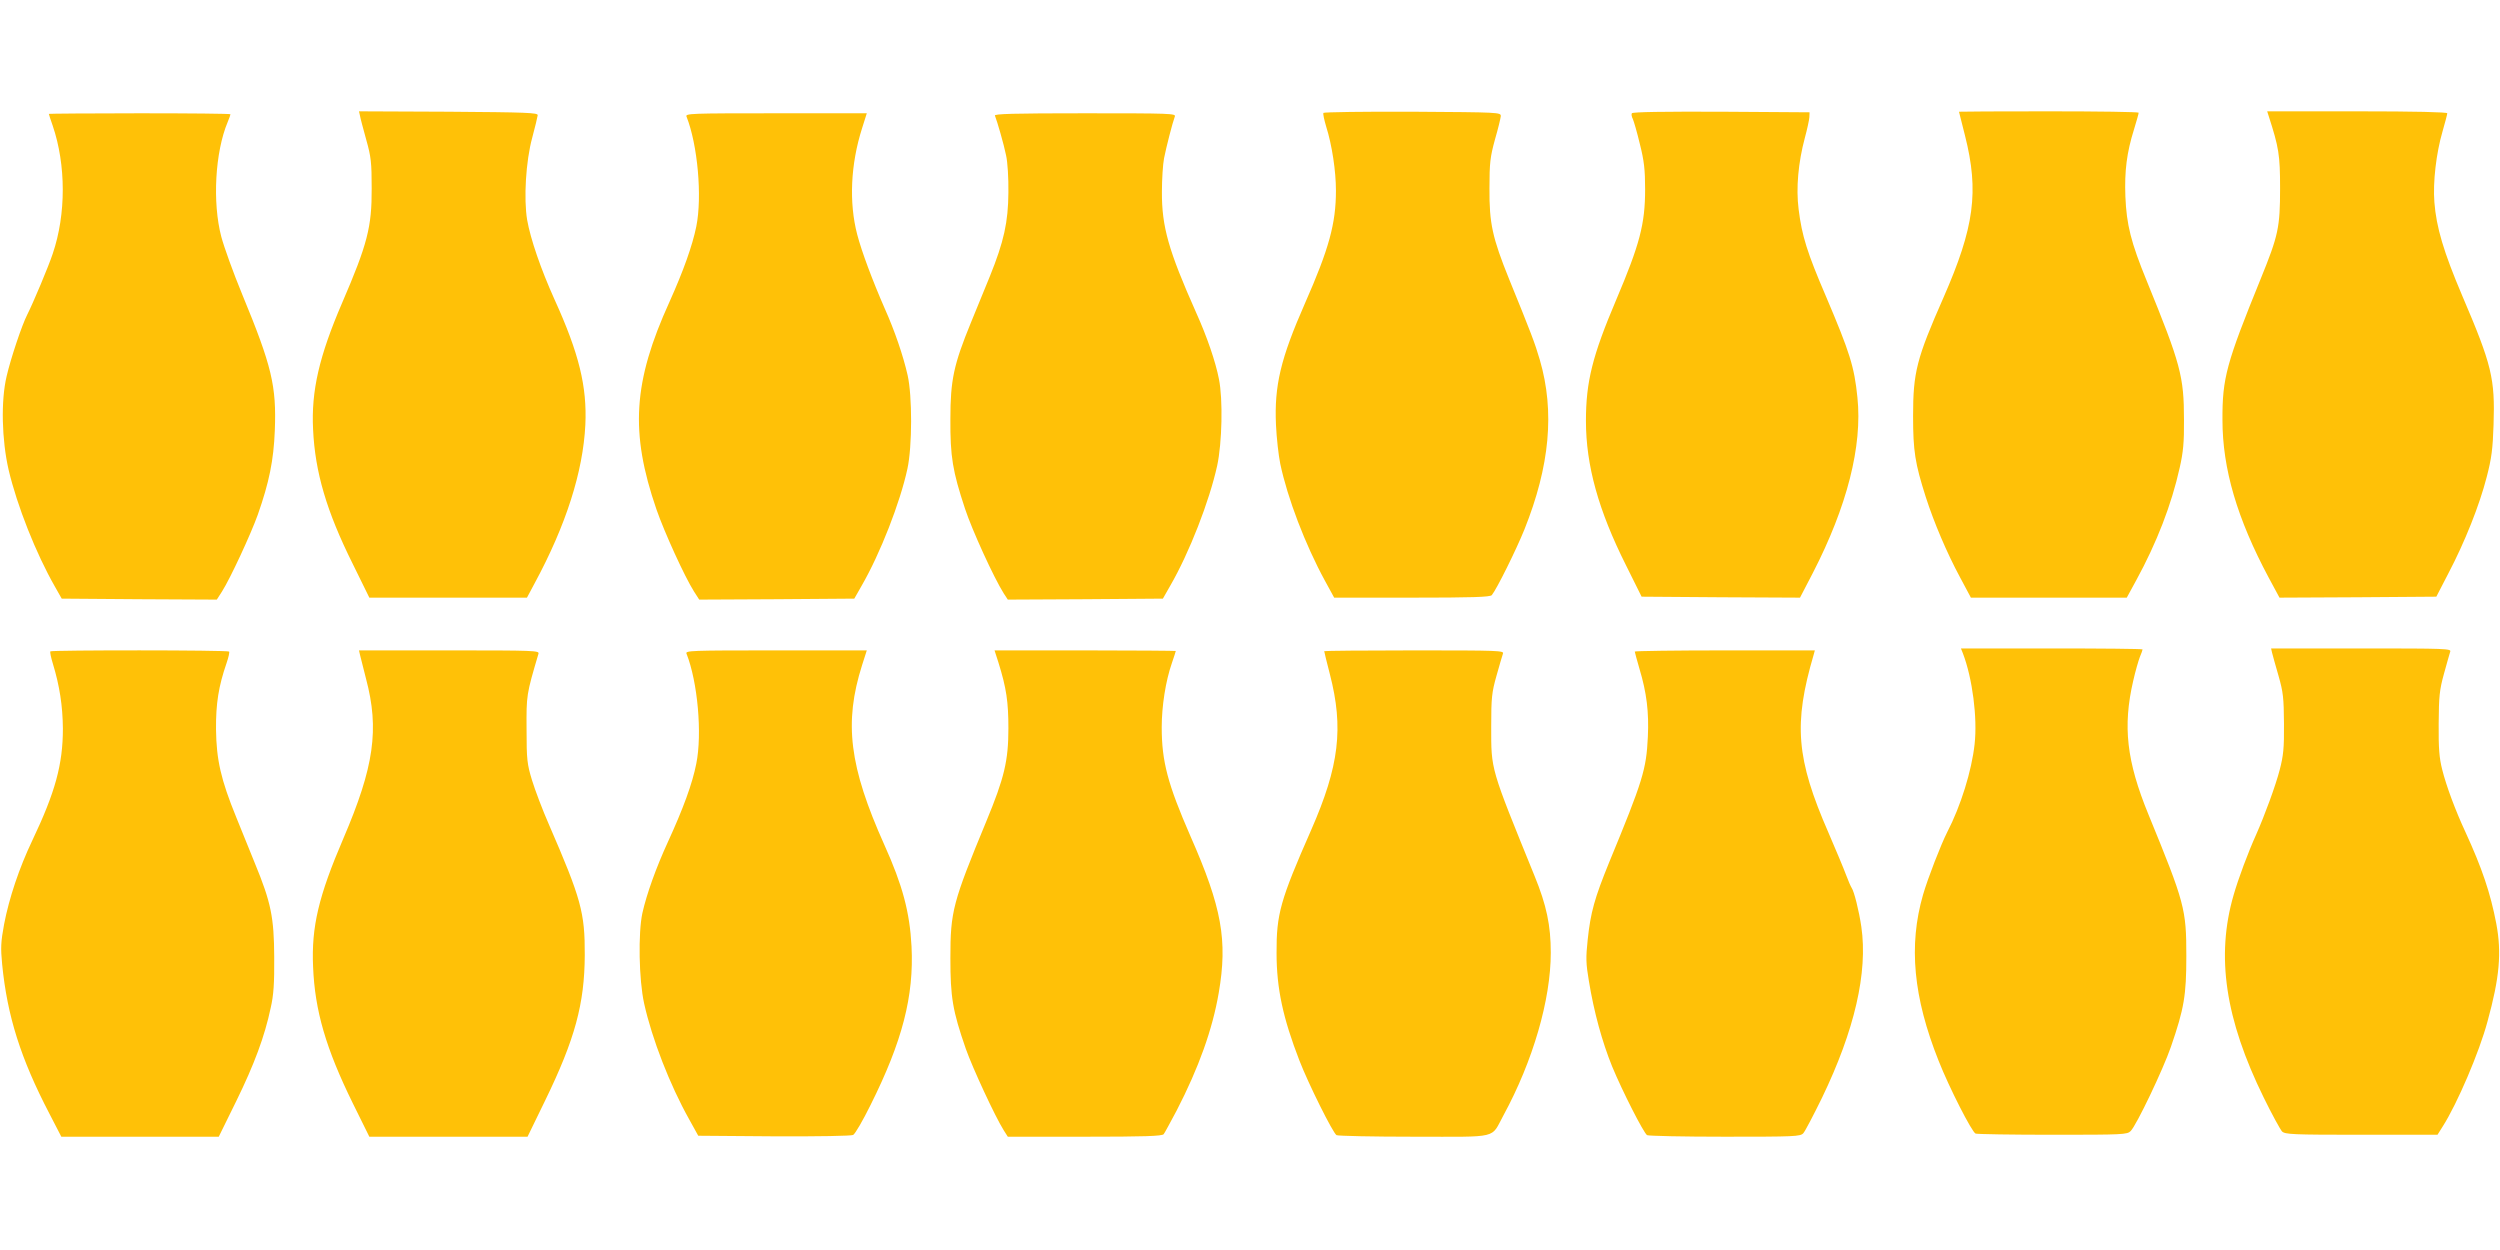 <?xml version="1.0" standalone="no"?>
<!DOCTYPE svg PUBLIC "-//W3C//DTD SVG 20010904//EN"
 "http://www.w3.org/TR/2001/REC-SVG-20010904/DTD/svg10.dtd">
<svg version="1.0" xmlns="http://www.w3.org/2000/svg"
 width="1280pt" height="640pt" viewBox="0 0 1280 640"
 preserveAspectRatio="xMidYMid meet">
<g transform="translate(0,640) scale(0.1,-0.1)"
fill="#ffc107" stroke="none">
<path d="M1843 5808 c2 -13 17 -68 32 -123 25 -88 28 -118 28 -250 1 -197 -22
-286 -151 -585 -118 -274 -159 -452 -149 -649 10 -218 69 -419 203 -688 l85
-173 404 0 403 0 39 73 c161 298 248 571 260 812 9 195 -32 365 -158 642 -70
155 -123 310 -140 407 -18 108 -7 300 26 421 15 55 27 107 28 115 2 13 -56 15
-457 18 l-458 2 5 -22z"/>
<path d="M6776 5822 c-3 -5 4 -36 14 -70 30 -95 50 -228 50 -328 0 -168 -35
-297 -159 -578 -124 -282 -157 -420 -148 -621 3 -66 13 -156 22 -200 37 -175
127 -412 229 -599 l47 -86 398 0 c307 0 401 3 409 13 25 30 125 232 167 336
130 325 156 604 79 868 -25 86 -45 138 -157 413 -86 213 -102 286 -101 465 0
132 4 162 28 250 16 55 29 109 30 120 1 20 -6 20 -451 23 -248 1 -454 -2 -457
-6z"/>
<path d="M8355 5820 c-3 -5 -1 -18 5 -29 5 -11 22 -69 36 -128 22 -87 27 -132
27 -233 0 -178 -28 -282 -148 -565 -122 -287 -155 -420 -155 -620 0 -228 64
-458 205 -739 l80 -161 406 -3 405 -2 66 127 c175 340 254 649 228 898 -16
158 -39 230 -160 515 -98 228 -124 312 -141 448 -14 109 -2 240 32 367 12 44
22 91 23 105 l1 25 -452 3 c-290 1 -454 -1 -458 -8z"/>
<path d="M10030 5828 c0 -2 14 -57 31 -123 72 -286 48 -468 -111 -830 -137
-311 -155 -381 -155 -605 0 -180 10 -242 65 -415 42 -130 107 -284 176 -412
l55 -103 399 0 399 0 48 88 c106 194 181 388 223 577 18 79 23 131 22 245 0
223 -17 286 -190 710 -82 200 -104 289 -110 433 -5 132 7 226 44 344 13 43 24
81 24 86 0 4 -207 7 -460 7 -253 0 -460 -1 -460 -2z"/>
<path d="M11615 5808 c53 -164 59 -201 59 -373 0 -199 -9 -241 -99 -462 -176
-433 -197 -508 -196 -723 0 -250 75 -505 237 -808 l55 -102 401 2 402 3 62
120 c83 158 159 348 196 493 25 96 31 144 35 267 8 237 -9 307 -160 660 -96
226 -133 351 -143 480 -8 101 9 250 42 363 13 45 24 87 24 92 0 6 -165 10
-461 10 l-461 0 7 -22z"/>
<path d="M250 5817 c0 -2 9 -30 20 -61 68 -200 69 -452 0 -655 -21 -64 -101
-254 -131 -313 -27 -53 -84 -223 -105 -314 -30 -126 -25 -326 10 -479 43 -183
140 -429 238 -600 l34 -60 397 -3 397 -2 27 42 c43 68 148 295 183 393 58 165
81 278 87 430 9 229 -15 330 -167 698 -45 109 -93 242 -107 295 -46 175 -32
433 33 588 8 19 14 36 14 39 0 3 -209 5 -465 5 -256 0 -465 -2 -465 -3z"/>
<path d="M3515 5803 c57 -144 81 -410 50 -563 -20 -98 -66 -227 -137 -385
-187 -411 -203 -668 -67 -1063 41 -118 144 -344 192 -420 l27 -42 397 2 397 3
37 65 c96 166 198 428 235 600 25 115 25 373 1 479 -23 101 -66 227 -117 341
-63 144 -119 294 -141 379 -43 164 -34 360 25 545 l24 76 -465 0 c-439 0 -465
-1 -458 -17z"/>
<path d="M5094 5808 c12 -30 46 -148 57 -203 8 -34 13 -117 12 -190 -1 -152
-23 -252 -95 -430 -25 -61 -68 -167 -97 -237 -88 -215 -105 -294 -105 -493 -1
-194 11 -266 75 -460 36 -109 147 -352 198 -433 l21 -32 397 2 397 3 37 65
c98 169 201 434 241 616 25 116 30 339 9 443 -17 88 -61 217 -117 341 -141
317 -176 439 -175 618 0 64 5 142 11 172 11 56 43 181 55 213 7 16 -19 17
-460 17 -369 0 -466 -3 -461 -12z"/>
<path d="M10050 3055 c49 -128 75 -330 60 -465 -15 -137 -71 -317 -140 -450
-32 -63 -99 -235 -124 -321 -75 -260 -50 -525 80 -851 54 -137 170 -364 189
-372 9 -3 187 -6 396 -6 360 0 380 1 398 19 30 30 166 315 206 431 68 197 79
264 79 465 0 241 -8 271 -194 725 -112 273 -132 451 -78 684 11 49 27 104 34
122 8 19 14 36 14 39 0 3 -209 5 -465 5 l-465 0 10 -25z"/>
<path d="M11633 3058 c3 -13 18 -66 33 -118 24 -84 27 -113 28 -245 1 -126 -3
-164 -22 -237 -21 -81 -77 -233 -120 -330 -42 -93 -92 -227 -116 -311 -91
-313 -43 -635 154 -1036 42 -86 85 -164 94 -174 16 -15 51 -17 407 -17 l389 0
27 43 c74 116 187 380 229 537 62 225 73 352 45 501 -30 157 -73 284 -158 469
-52 112 -98 236 -119 320 -15 59 -19 108 -18 235 1 139 4 172 27 255 14 52 29
103 32 113 7 16 -19 17 -455 17 l-462 0 5 -22z"/>
<path d="M258 3065 c-3 -3 3 -32 13 -64 34 -112 50 -215 51 -331 0 -184 -39
-326 -157 -574 -67 -141 -118 -293 -144 -428 -17 -92 -18 -121 -10 -205 26
-265 95 -483 242 -765 l61 -118 403 0 403 0 90 183 c92 188 145 330 176 477
15 65 19 125 18 260 -1 202 -16 279 -99 480 -25 63 -69 170 -96 237 -78 191
-101 293 -103 448 -1 133 13 221 54 340 10 29 16 56 13 59 -8 8 -908 8 -915 1z"/>
<path d="M1843 3048 c3 -13 17 -68 31 -123 69 -259 41 -452 -116 -818 -127
-296 -164 -452 -155 -657 9 -225 66 -419 203 -698 l85 -172 405 0 405 0 89
183 c154 316 203 498 204 747 1 218 -19 289 -182 665 -34 77 -73 181 -88 230
-25 82 -28 105 -28 260 -1 177 -1 178 61 388 5 16 -21 17 -457 17 l-462 0 5
-22z"/>
<path d="M3515 3053 c57 -144 81 -410 50 -563 -20 -102 -67 -230 -145 -400
-61 -133 -109 -267 -131 -365 -22 -102 -18 -341 9 -463 40 -181 132 -417 230
-592 l47 -85 388 -3 c228 -1 395 2 405 7 10 5 50 74 89 153 163 326 223 558
210 813 -9 174 -46 313 -139 519 -180 402 -208 625 -114 921 l24 75 -465 0
c-439 0 -465 -1 -458 -17z"/>
<path d="M5112 3008 c41 -132 51 -201 51 -338 0 -165 -21 -253 -113 -475 -172
-416 -184 -460 -184 -700 0 -201 11 -269 79 -465 35 -99 150 -347 194 -417
l21 -33 394 0 c303 0 396 3 404 13 5 6 35 62 67 122 113 219 183 415 215 602
46 268 16 437 -145 802 -116 266 -147 382 -147 557 0 109 20 237 52 329 11 32
20 60 20 62 0 1 -209 3 -464 3 l-464 0 20 -62z"/>
<path d="M6780 3066 c0 -3 13 -56 29 -118 71 -275 48 -470 -96 -798 -158 -359
-178 -430 -177 -630 0 -181 33 -333 117 -550 46 -119 171 -370 190 -382 7 -4
186 -8 398 -8 442 0 390 -12 457 110 151 278 242 592 242 832 0 140 -22 244
-83 393 -228 561 -222 540 -222 765 0 148 3 175 27 260 14 52 30 103 33 113 7
16 -19 17 -454 17 -254 0 -461 -2 -461 -4z"/>
<path d="M8370 3064 c0 -3 11 -43 24 -88 37 -123 49 -222 43 -349 -8 -167 -25
-223 -198 -642 -75 -184 -95 -256 -110 -396 -10 -93 -9 -123 6 -211 26 -160
68 -312 119 -438 52 -126 161 -340 179 -352 7 -4 186 -8 398 -8 357 0 387 1
402 18 9 10 52 92 96 182 166 344 235 641 201 875 -12 82 -37 182 -50 200 -4
6 -17 35 -28 65 -11 30 -52 128 -90 216 -166 380 -180 558 -76 912 l6 22 -461
0 c-253 0 -461 -3 -461 -6z"/>
</g>
</svg>
